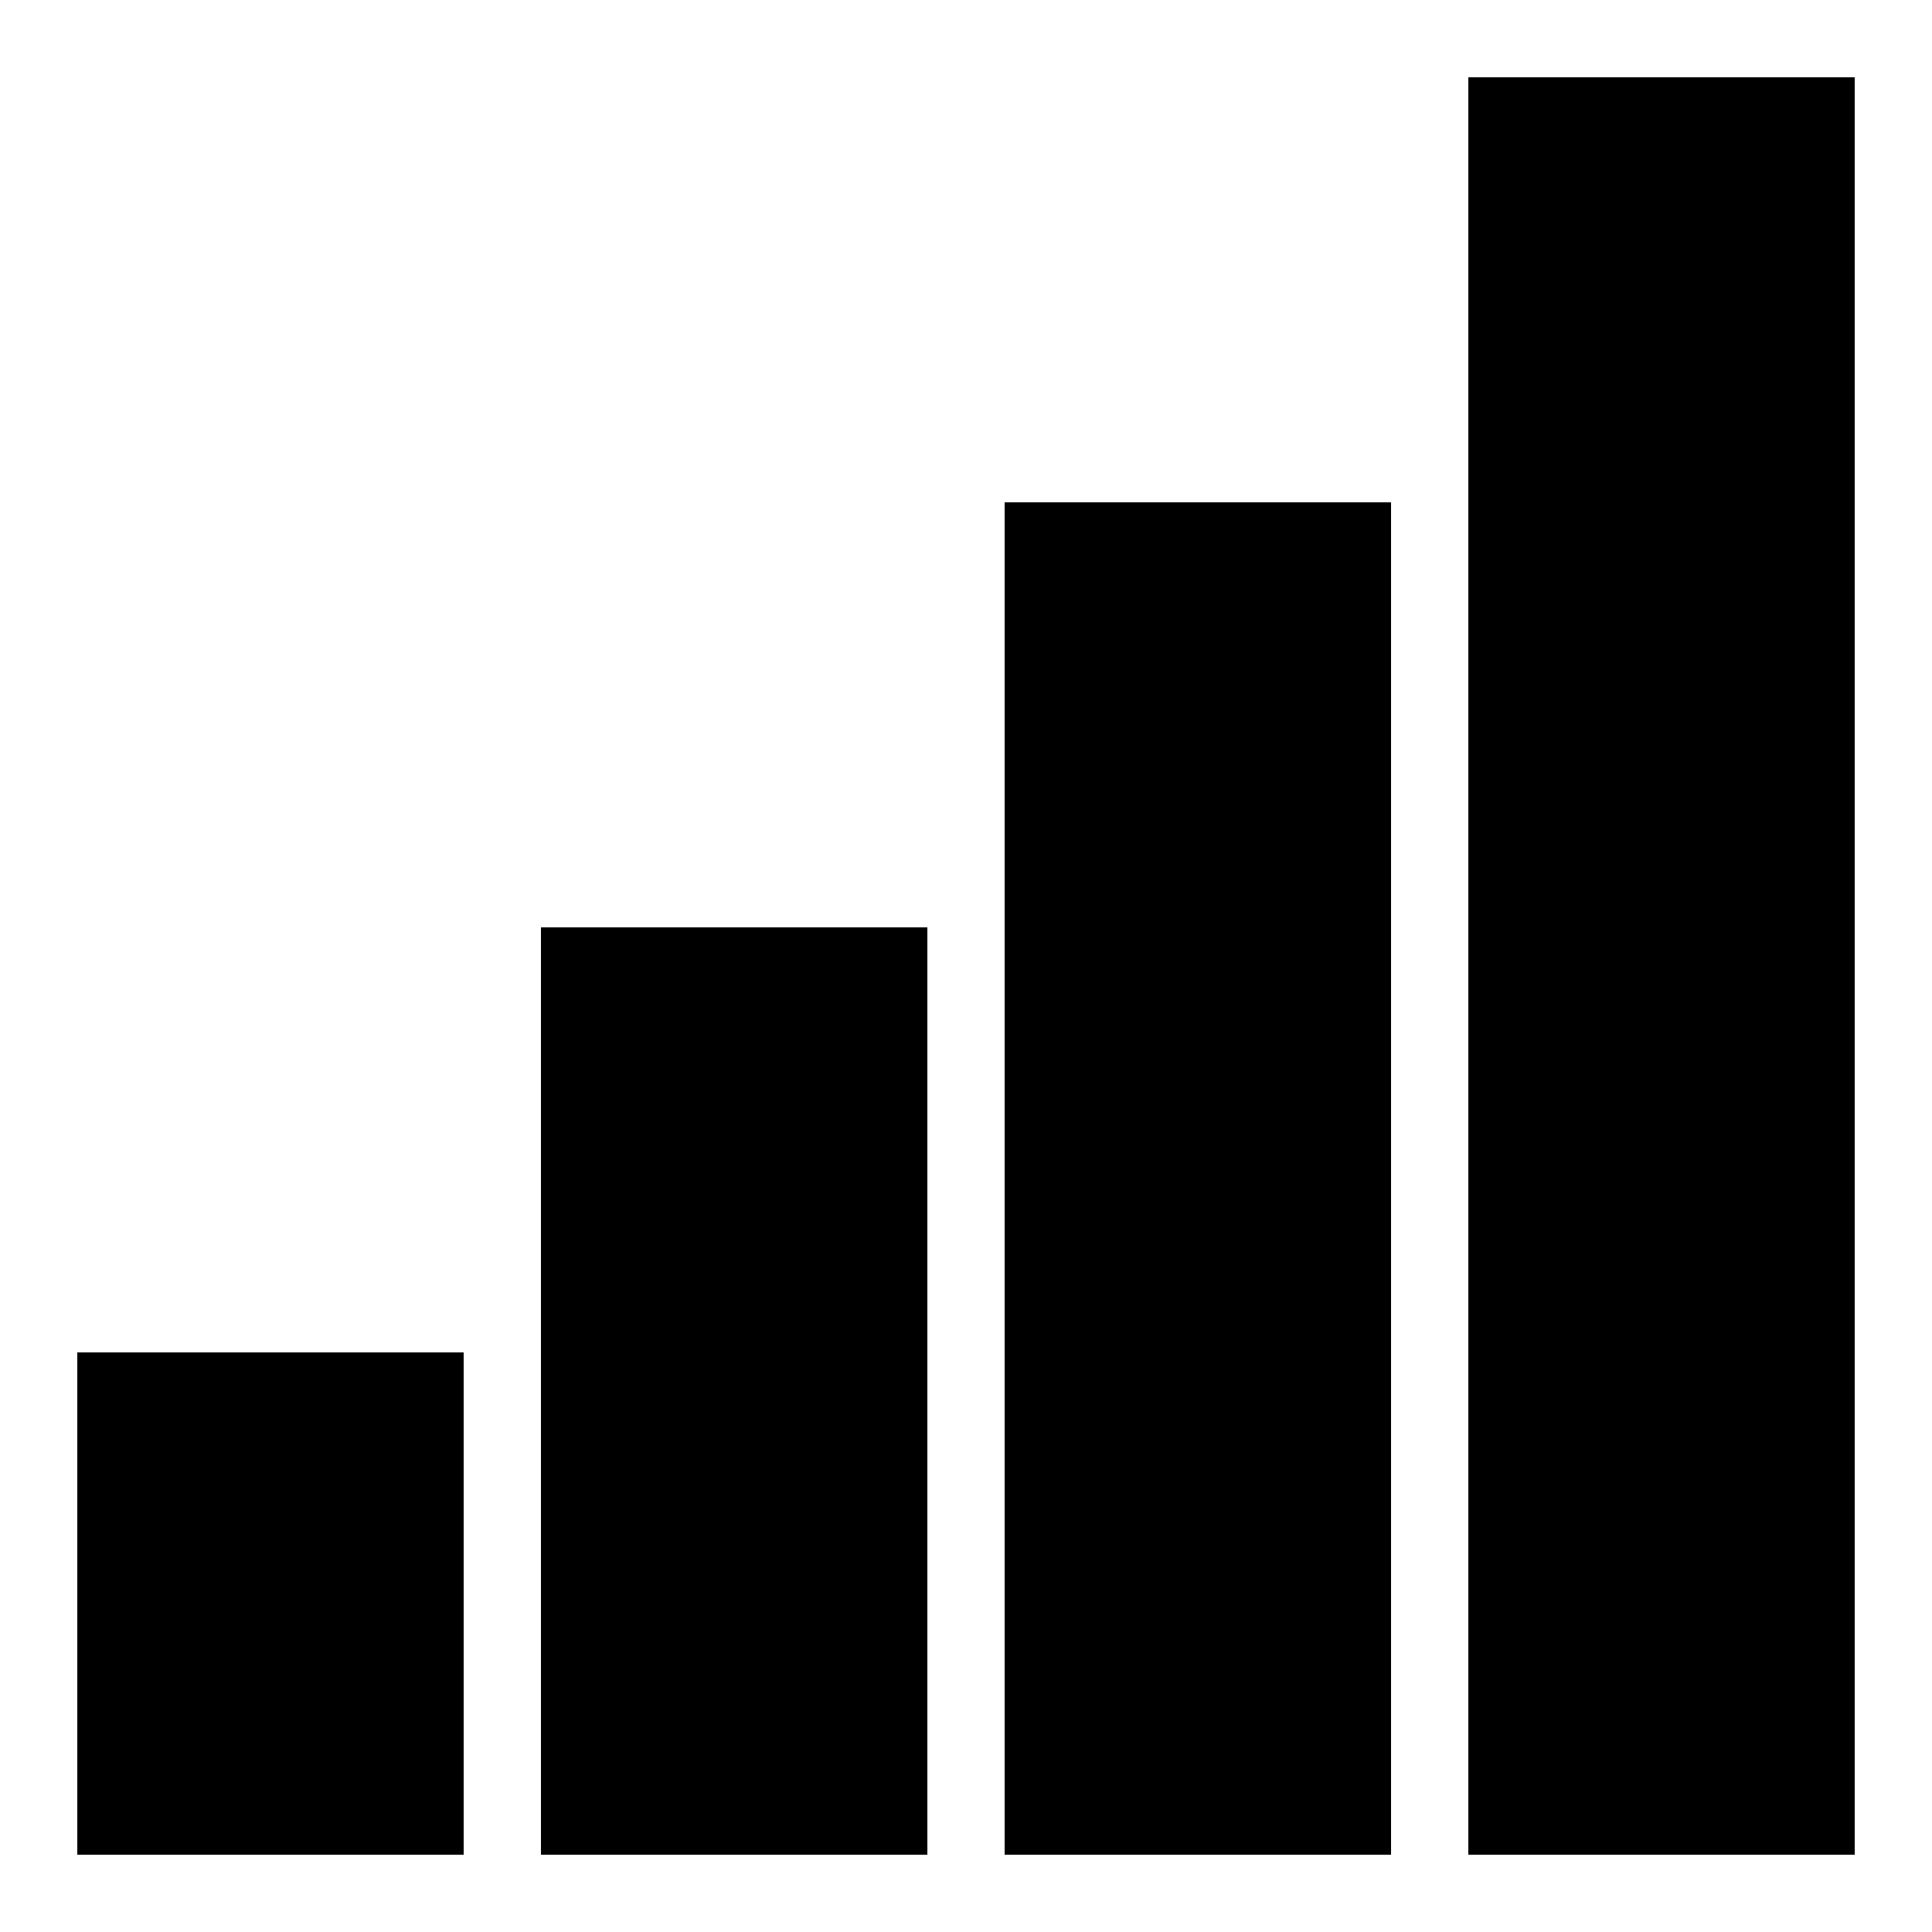 <?xml version="1.0"?>
<svg xmlns="http://www.w3.org/2000/svg" viewBox="0 0 50 50">
    <path d="M 38 2 L 38 48 L 48 48 L 48 2 L 38 2 z M 26 13 L 26 48 L 36 48 L 36 13 L 26 13 z M 14 24 L 14 48 L 24 48 L 24 24 L 14 24 z M 2 35 L 2 48 L 12 48 L 12 35 L 2 35 z"/>
</svg>
